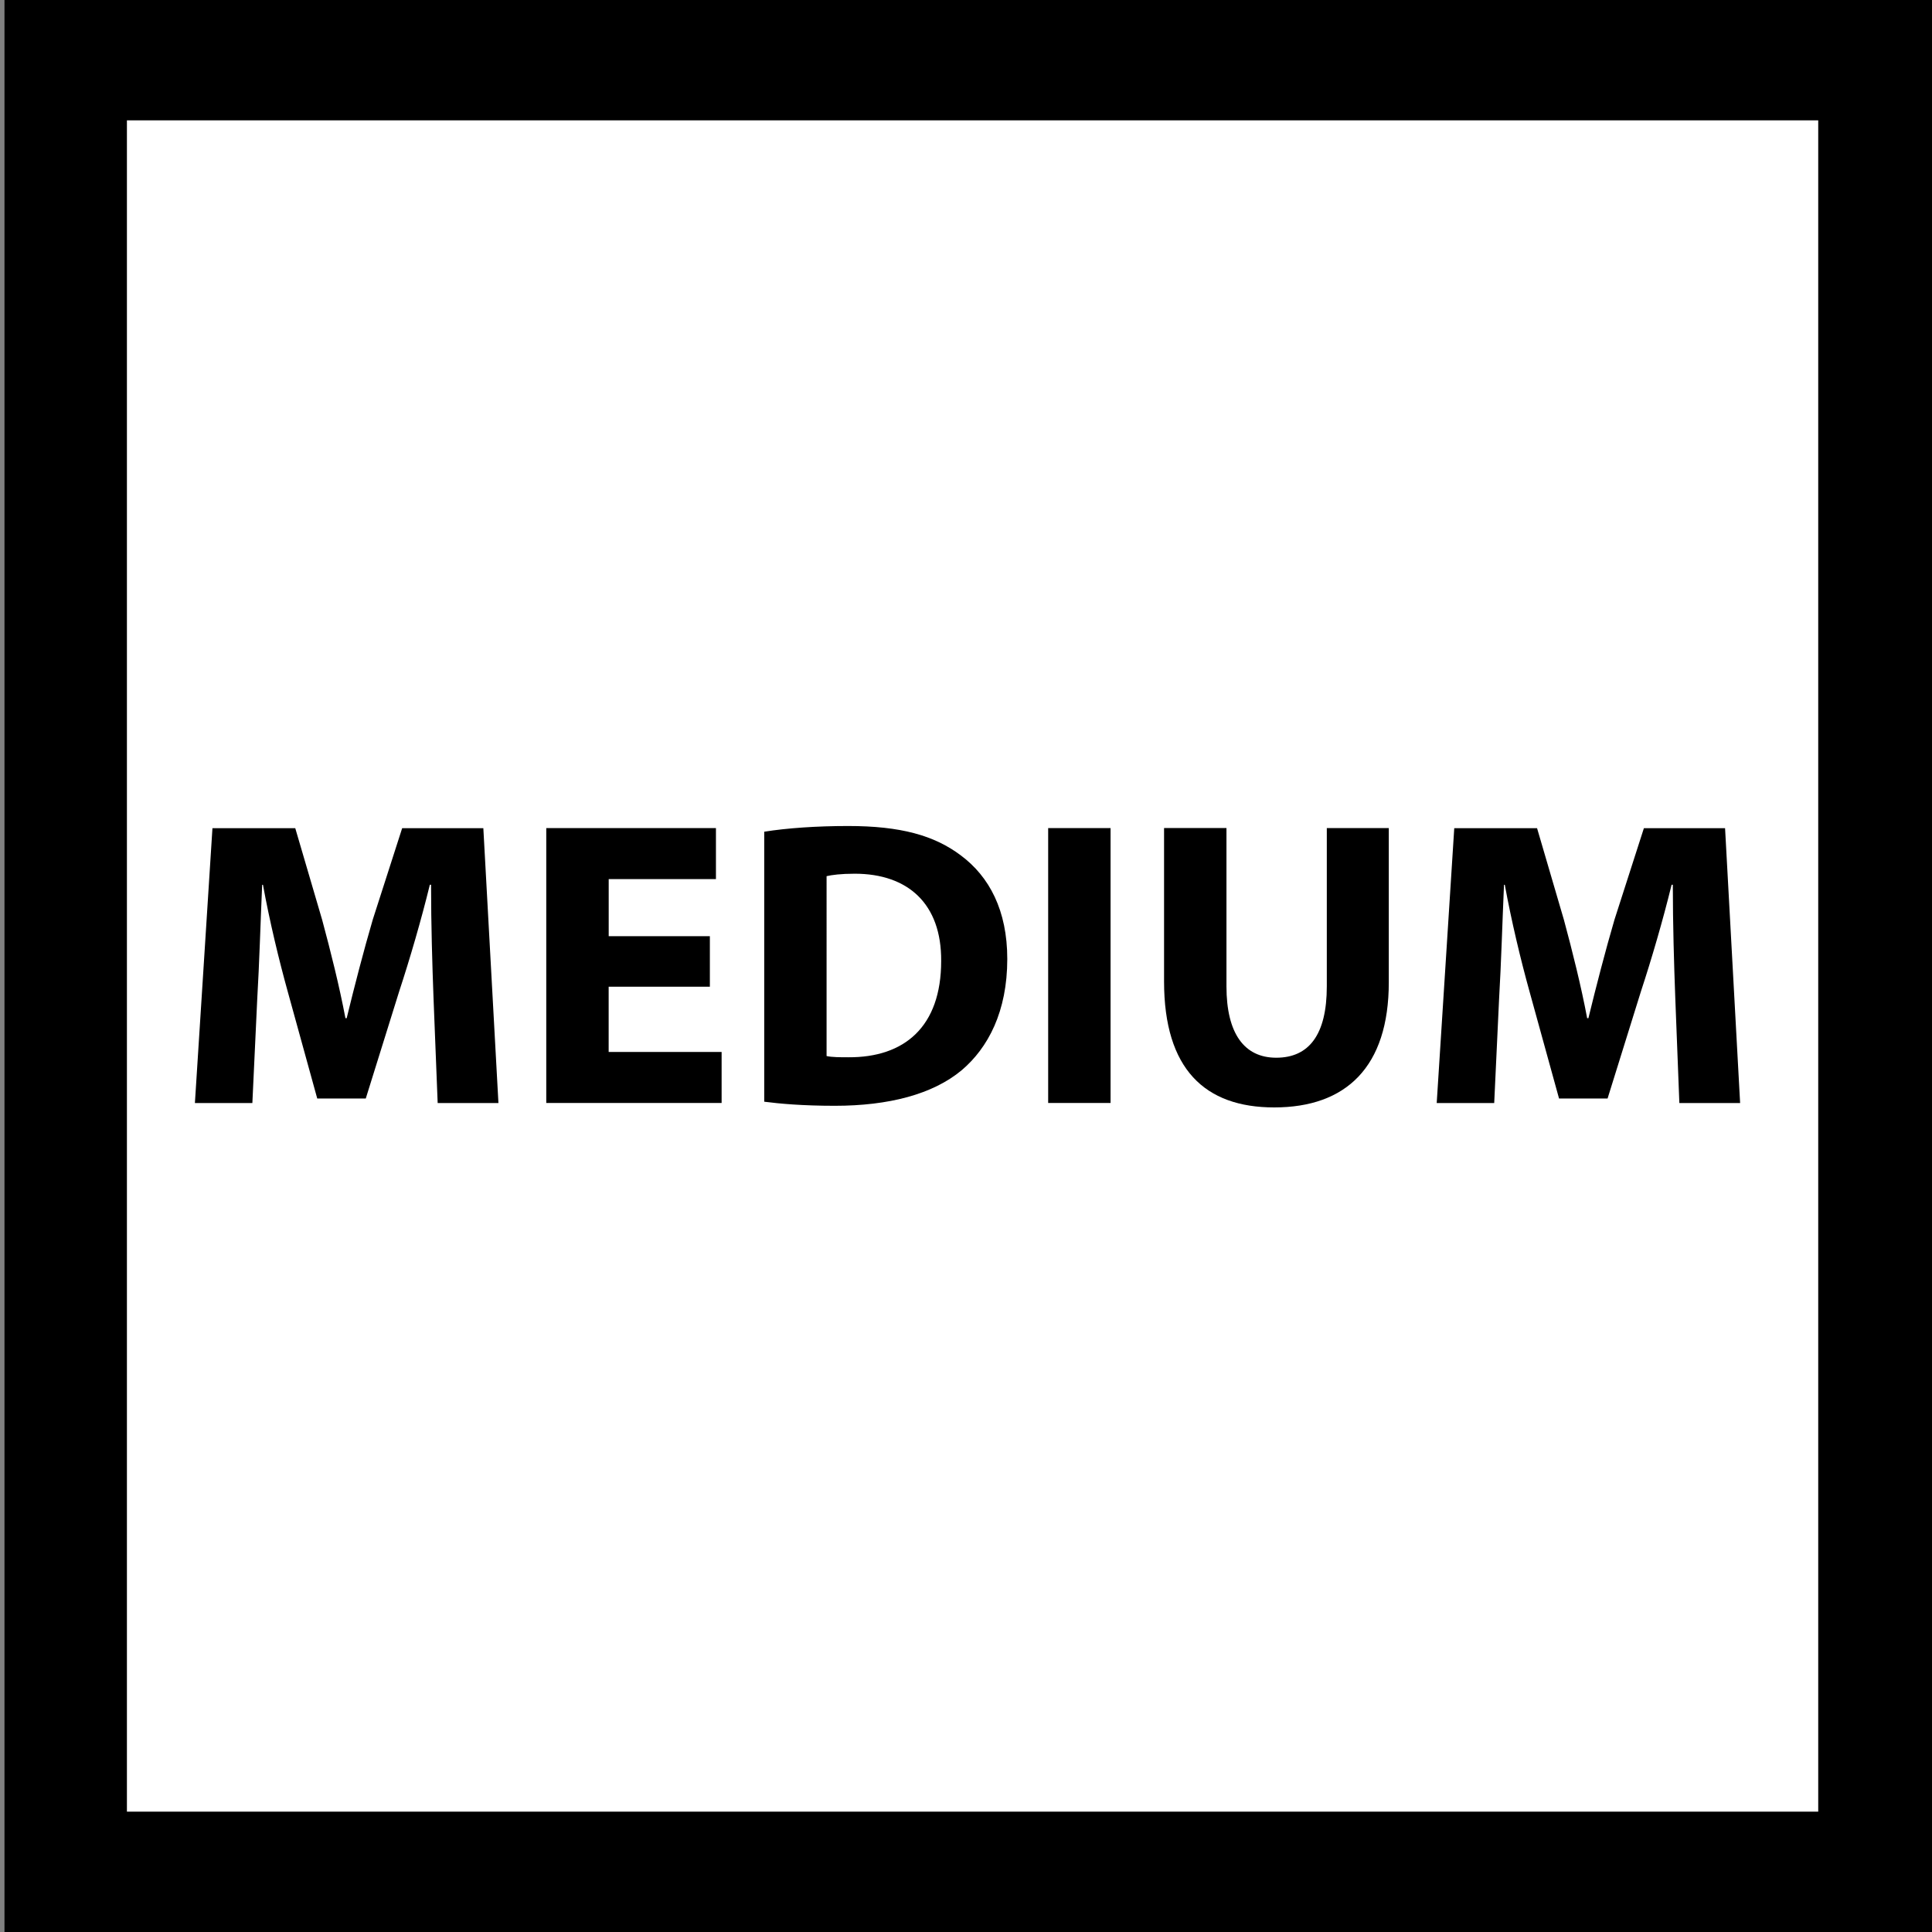 <?xml version="1.0" encoding="utf-8"?>
<!-- Generator: Adobe Illustrator 16.0.0, SVG Export Plug-In . SVG Version: 6.00 Build 0)  -->
<!DOCTYPE svg PUBLIC "-//W3C//DTD SVG 1.1//EN" "http://www.w3.org/Graphics/SVG/1.1/DTD/svg11.dtd">
<svg version="1.1" id="Layer_1" xmlns="http://www.w3.org/2000/svg" xmlns:xlink="http://www.w3.org/1999/xlink" x="0px" y="0px"
	 width="47.343px" height="47.343px" viewBox="0 0 47.343 47.343" enable-background="new 0 0 47.343 47.343" xml:space="preserve">
<rect x="0" y="0" width="47.343" height="47.343" fill="#808080" stroke="none"/>
<rect x="1.61" y="1.449" fill="#FFFFFF" stroke="#000000" stroke-width="3" stroke-miterlimit="10" width="44.445" height="44.445"/>
<g>
	<path d="M10.623,24.45c-0.03-0.81-0.06-1.79-0.06-2.769h-0.03c-0.21,0.86-0.49,1.819-0.75,2.609l-0.82,2.629H7.774l-0.72-2.609
		c-0.22-0.79-0.45-1.749-0.61-2.628h-0.02c-0.04,0.91-0.07,1.949-0.12,2.789l-0.12,2.559H4.776l0.43-6.736h2.029l0.66,2.249
		c0.21,0.779,0.42,1.618,0.57,2.408h0.03c0.19-0.779,0.42-1.669,0.64-2.418l0.72-2.239h1.989l0.37,6.736h-1.489L10.623,24.45z"/>
	<path d="M17.394,24.179h-2.479v1.599h2.768v1.25h-4.297v-6.736h4.158v1.25h-2.628v1.399h2.479V24.179z"/>
	<path d="M18.726,20.381c0.56-0.09,1.289-0.14,2.059-0.14c1.279,0,2.108,0.229,2.758,0.719c0.7,0.52,1.14,1.35,1.14,2.539
		c0,1.29-0.47,2.178-1.119,2.728c-0.71,0.59-1.789,0.87-3.108,0.87c-0.79,0-1.349-0.051-1.729-0.1V20.381z M20.255,25.878
		c0.13,0.03,0.34,0.03,0.53,0.03c1.379,0.01,2.278-0.75,2.278-2.359c0.01-1.399-0.81-2.139-2.119-2.139
		c-0.34,0-0.56,0.03-0.689,0.06V25.878z"/>
	<path d="M27.214,20.292v6.736h-1.529v-6.736H27.214z"/>
	<path d="M30.054,20.292v3.878c0,1.159,0.439,1.749,1.22,1.749c0.799,0,1.239-0.56,1.239-1.749v-3.878h1.519v3.777
		c0,2.08-1.049,3.068-2.808,3.068c-1.699,0-2.699-0.939-2.699-3.088v-3.758H30.054z"/>
	<path d="M41.052,24.45c-0.03-0.81-0.06-1.79-0.06-2.769h-0.03c-0.21,0.86-0.49,1.819-0.75,2.609l-0.819,2.629h-1.189l-0.72-2.609
		c-0.22-0.79-0.449-1.749-0.609-2.628h-0.02c-0.04,0.91-0.07,1.949-0.12,2.789l-0.12,2.559h-1.409l0.43-6.736h2.029l0.659,2.249
		c0.21,0.779,0.42,1.618,0.569,2.408h0.03c0.19-0.779,0.42-1.669,0.64-2.418l0.72-2.239h1.989l0.369,6.736h-1.489L41.052,24.45z"/>
</g>
</svg>
